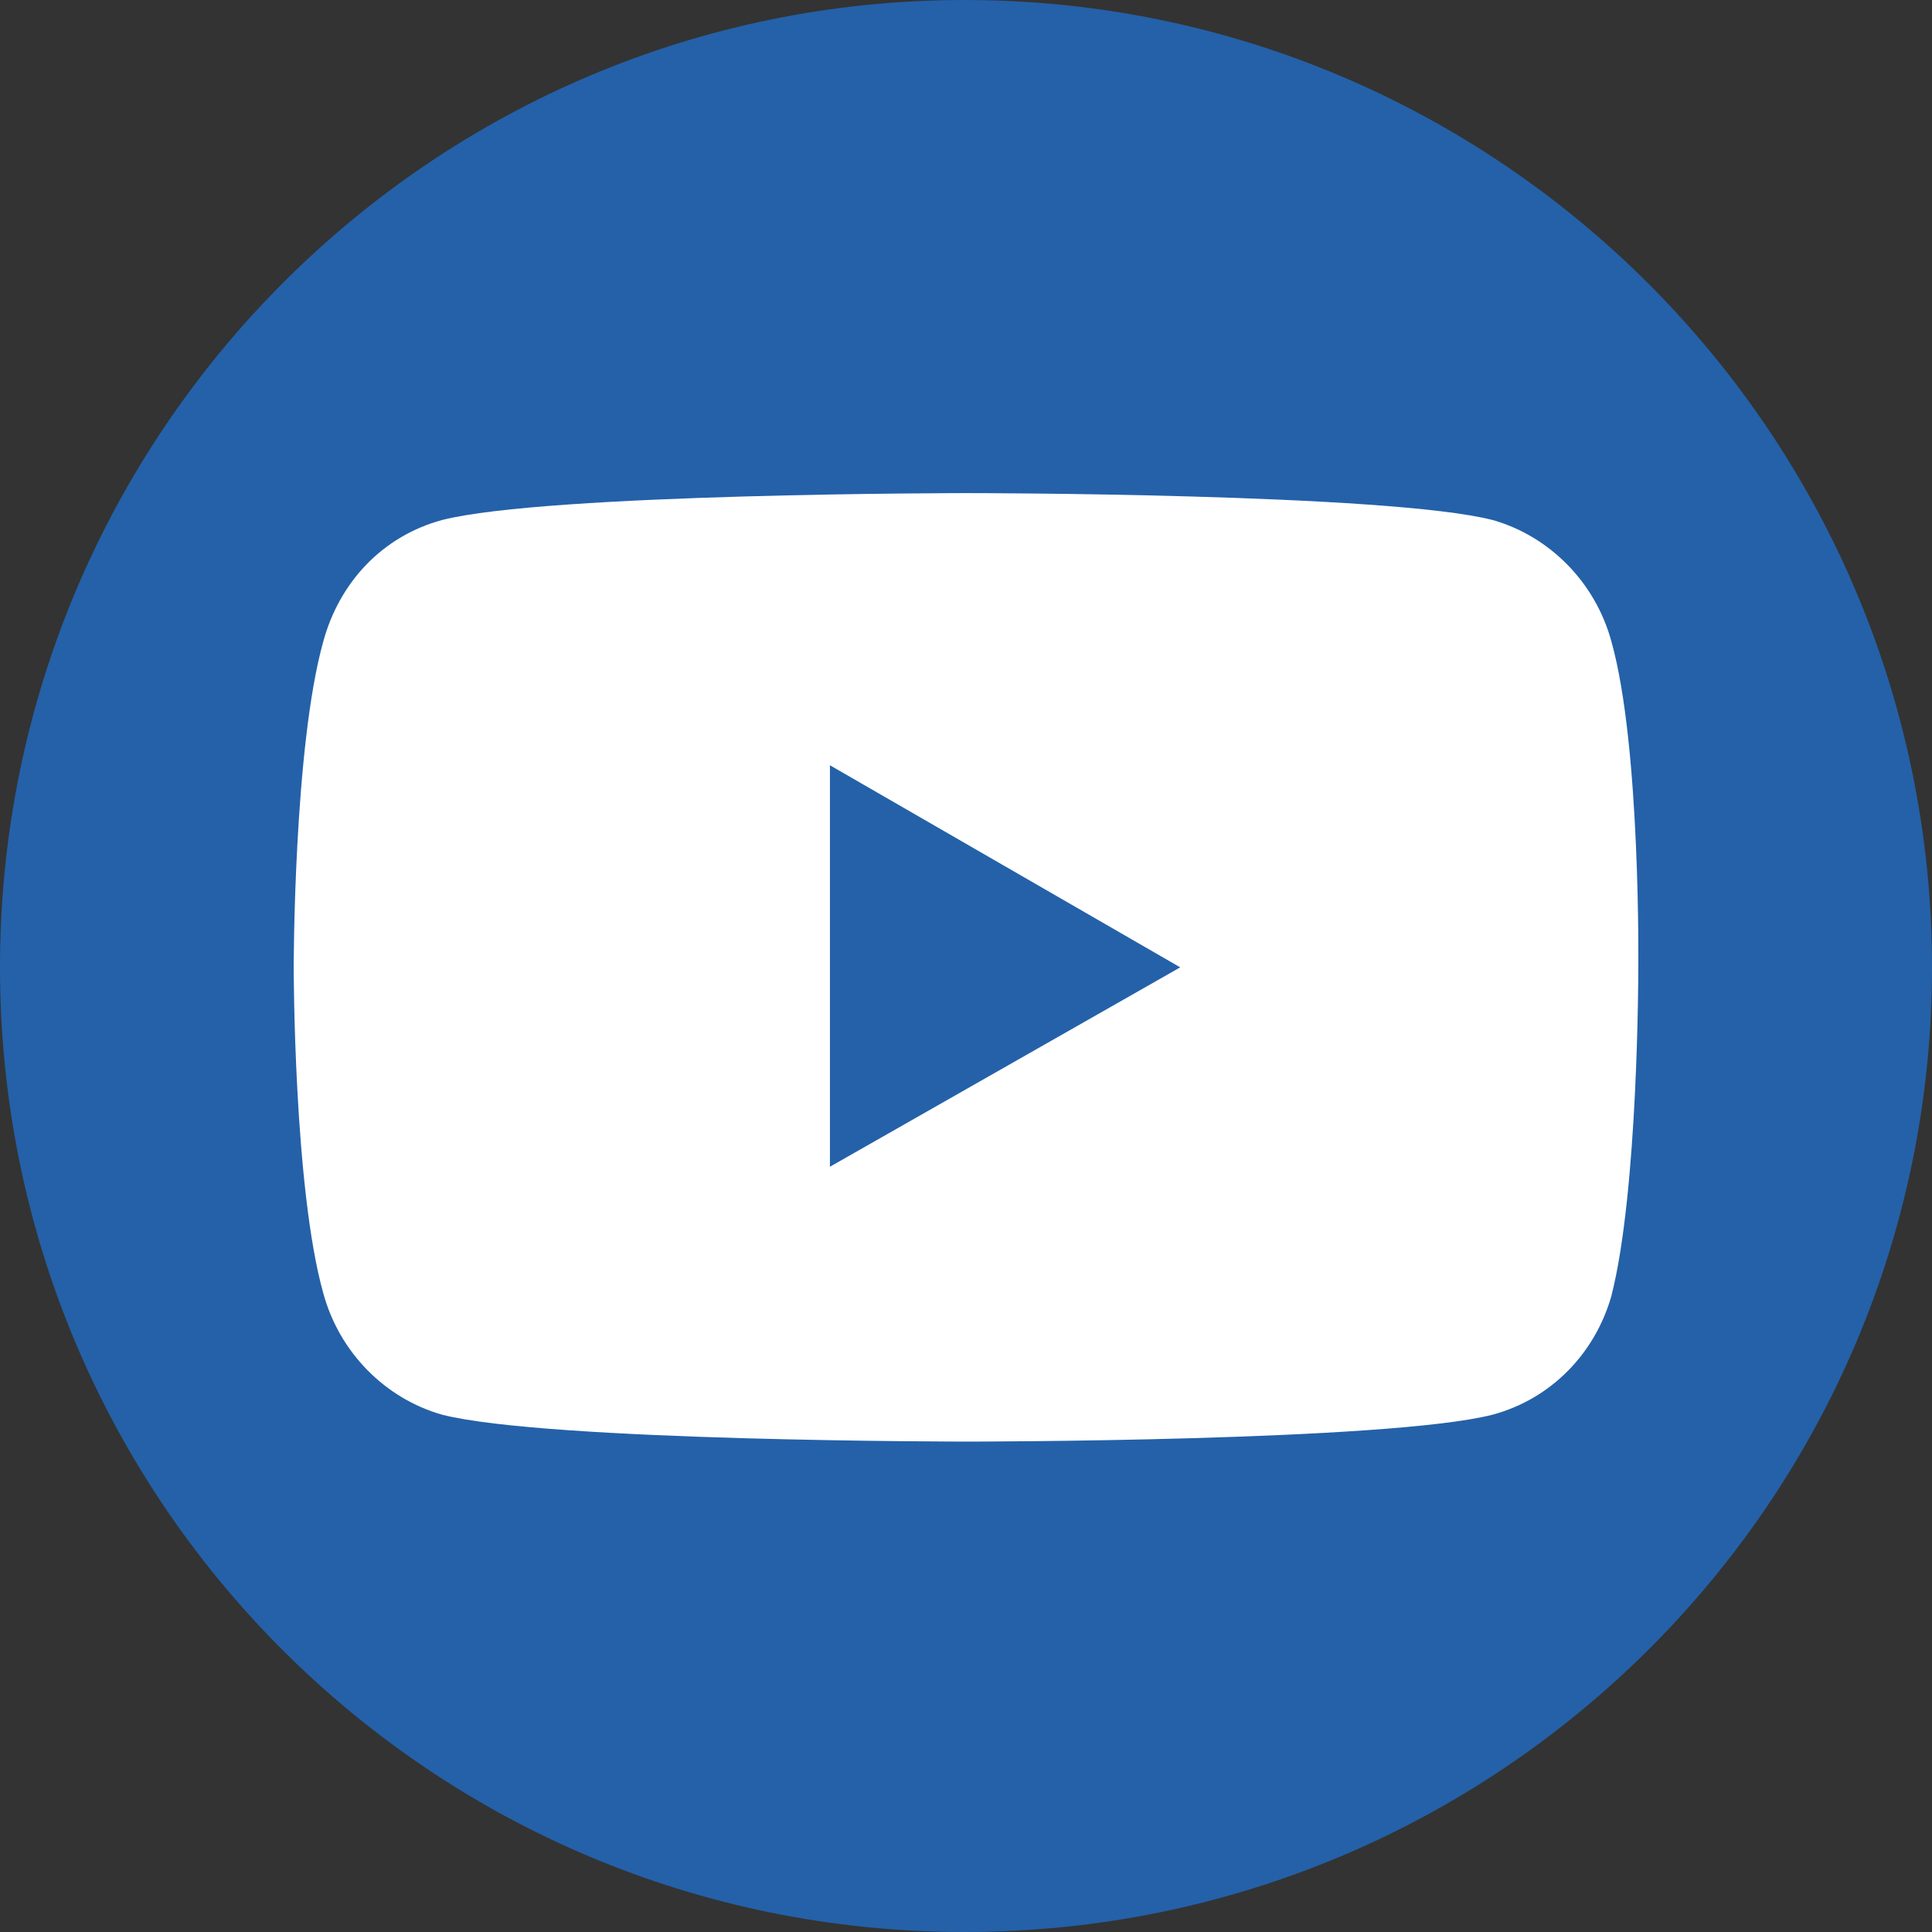 <?xml version="1.0" encoding="utf-8"?>
<!-- Generator: Adobe Illustrator 28.0.0, SVG Export Plug-In . SVG Version: 6.00 Build 0)  -->
<svg version="1.1" id="Capa_1" xmlns="http://www.w3.org/2000/svg" xmlns:xlink="http://www.w3.org/1999/xlink" x="0px" y="0px"
	 viewBox="0 0 71.7 71.7" style="enable-background:new 0 0 71.7 71.7;" xml:space="preserve">
<rect x="0" y="0" width="71.7" height="71.7" fill="#333333" stroke="none"/>
<style type="text/css">
	.st0{fill:#2461a9;}
	.st1{fill:#FFFFFF;}
</style>
<g id="Capa_2_00000059295769915665776800000001464709255299249550_">
	<g id="Capa_1-2">
		<path class="st0" d="M35.8,71.7L35.8,71.7C16,71.7,0,55.7,0,35.9l0,0C0,16.1,16,0,35.8,0l0,0c19.8,0,35.9,16.1,35.9,35.9l0,0
			C71.7,55.7,55.6,71.7,35.8,71.7C35.8,71.7,35.8,71.7,35.8,71.7z"/>
		<path class="st1" d="M59.8,23.8c-0.6-2.2-2.3-3.9-4.4-4.5c-3.9-1-19.5-1-19.5-1s-15.6,0-19.5,1c-2.2,0.6-3.8,2.3-4.4,4.5
			c-1.1,3.9-1.1,12.1-1.1,12.1s0,8.2,1.1,12.1c0.6,2.2,2.3,3.9,4.4,4.5c3.9,1,19.5,1,19.5,1s15.6,0,19.5-1c2.2-0.6,3.8-2.3,4.4-4.4
			c1-3.9,1-12.1,1-12.1S60.9,27.7,59.8,23.8z"/>
		<polygon class="st0" points="30.8,43.3 30.8,28.4 43.8,35.9 		"/>
	</g>
</g>
</svg>
